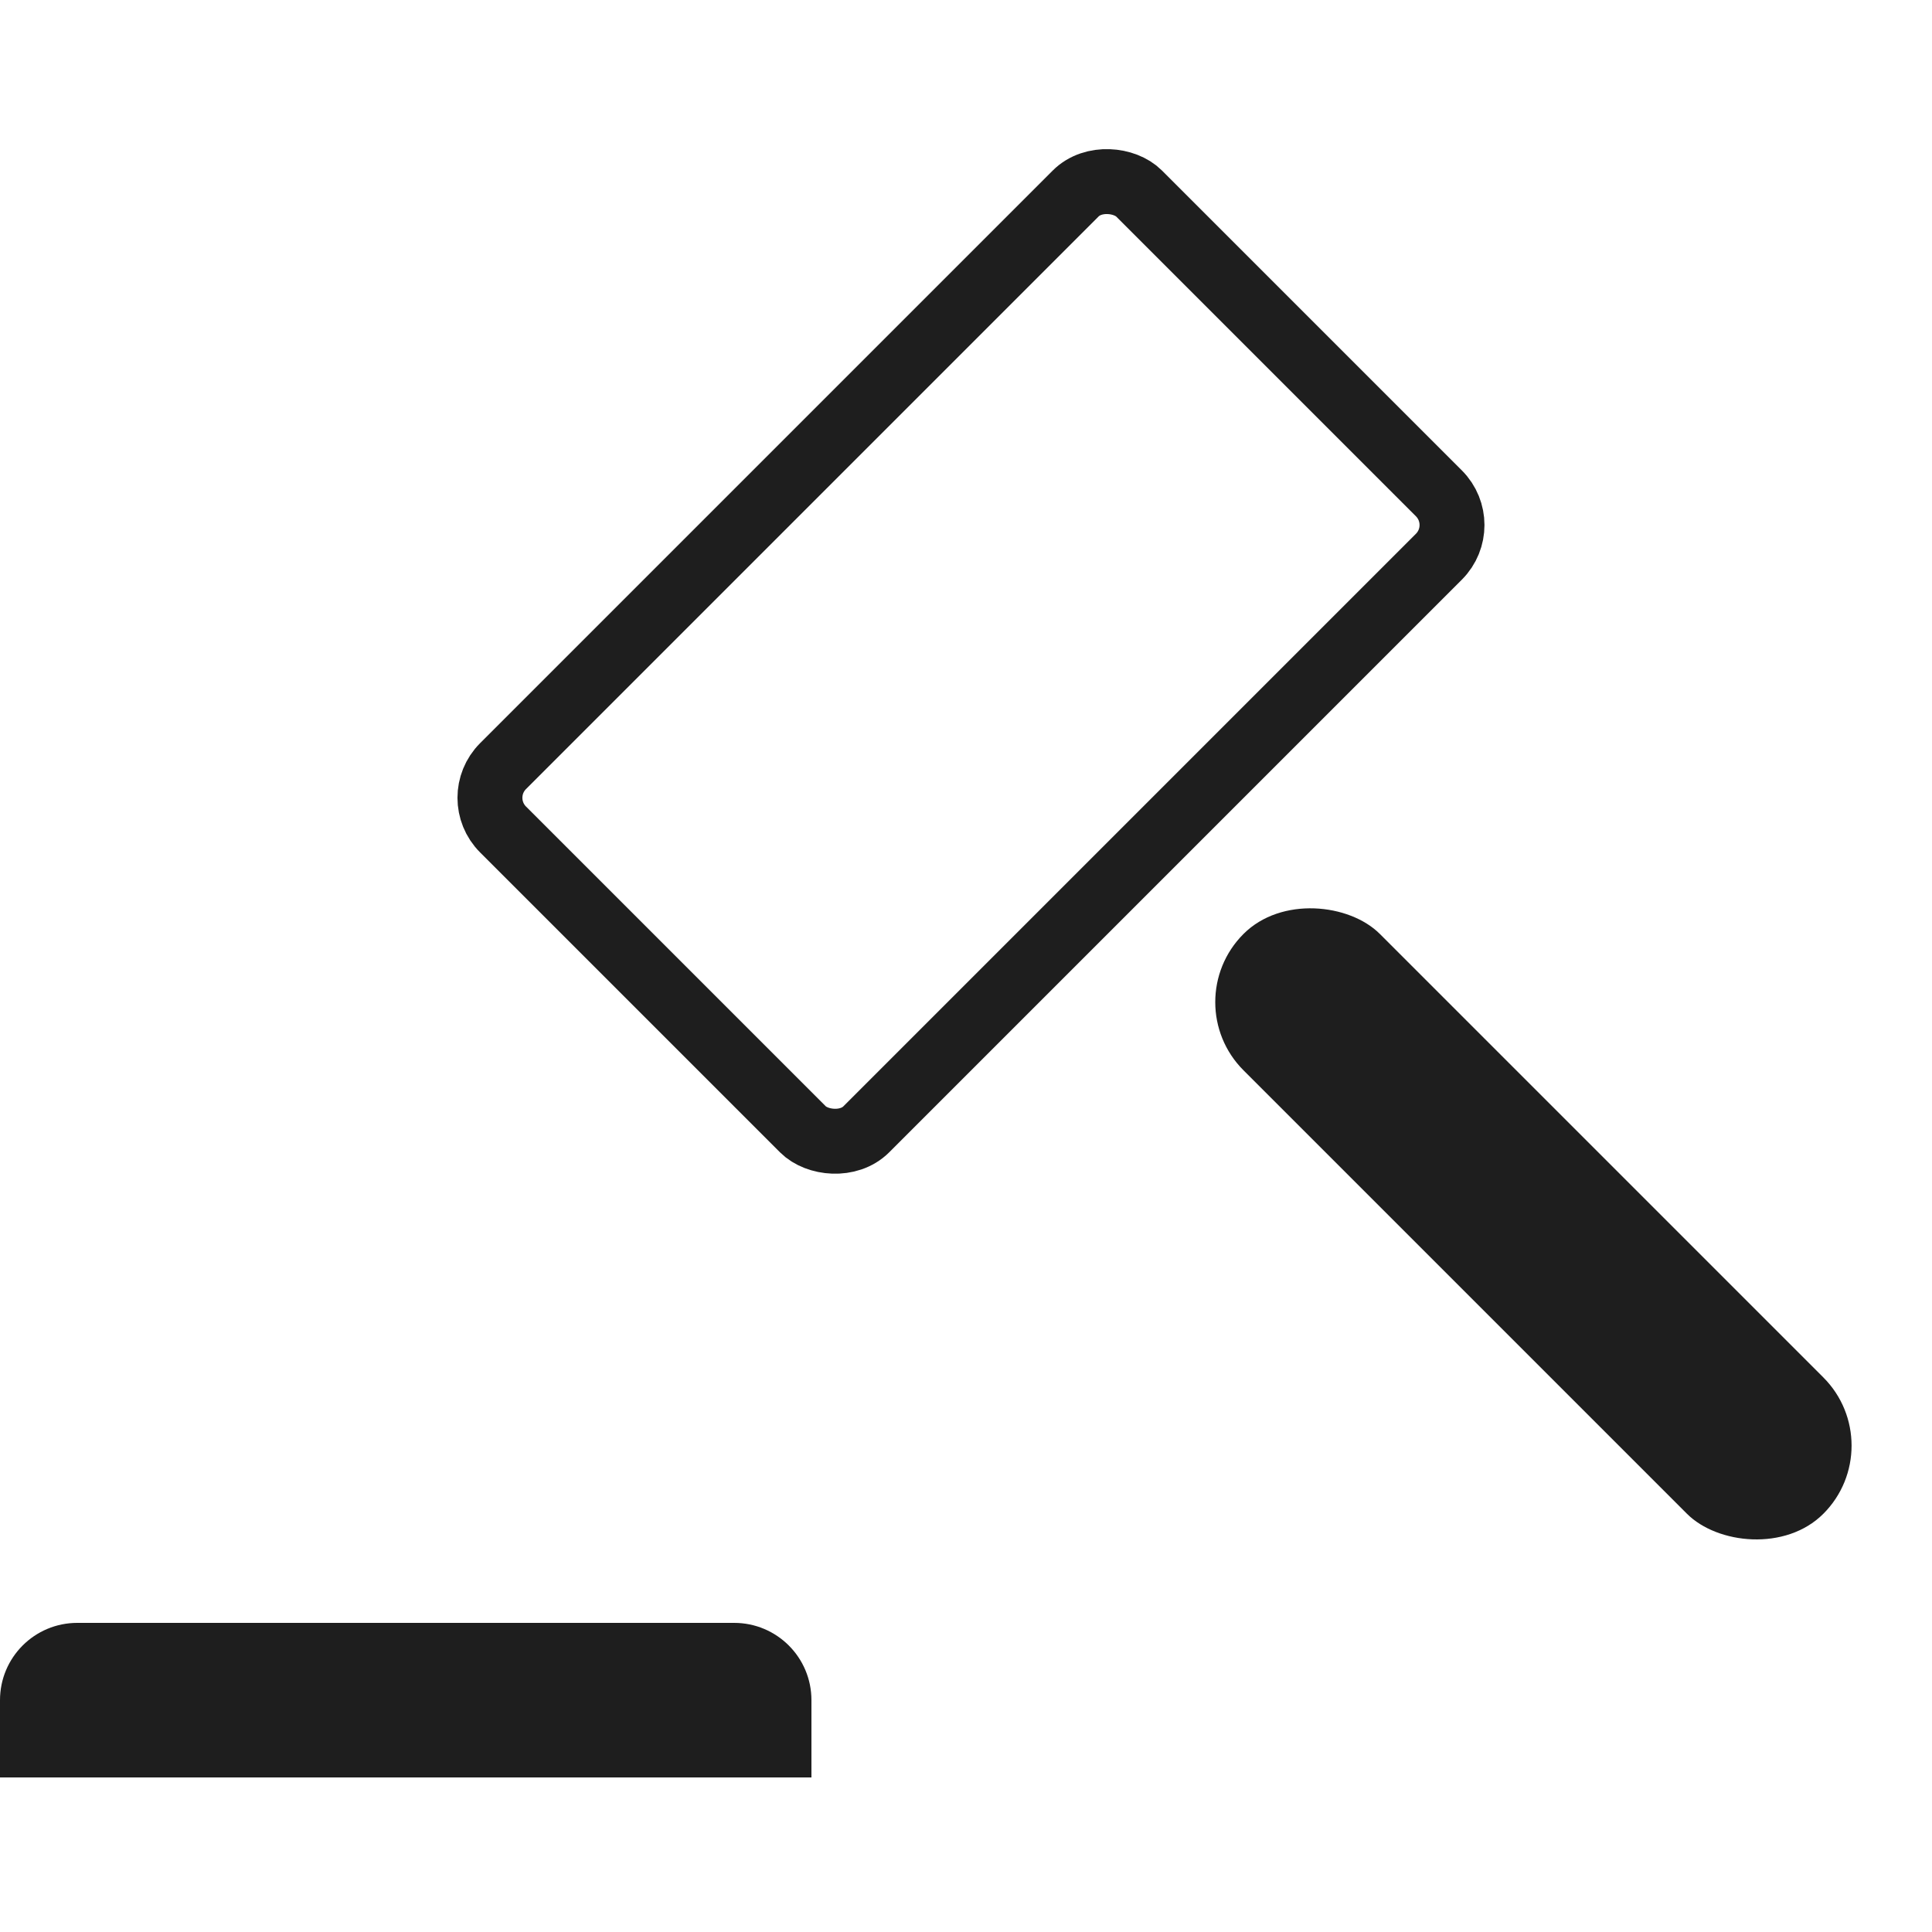<svg width="50" height="50" viewBox="0 0 50 50" fill="none" xmlns="http://www.w3.org/2000/svg">
<rect x="12.199" y="20.647" width="23.277" height="13.294" rx="1.16" transform="rotate(-45 12.199 20.647)" stroke="#1E1E1E" stroke-width="1.68" stroke-linejoin="round"/>
<rect x="30.417" y="25.935" width="4.991" height="21.222" rx="2.496" transform="rotate(-45 30.417 25.935)" fill="#1E1E1E"/>
<path d="M0 46L-8.42937e-08 44C-1.30848e-07 42.895 0.895 42 2 42L19 42C20.105 42 21 42.895 21 44L21 46L0 46Z" fill="#1E1E1E"/>
</svg>
